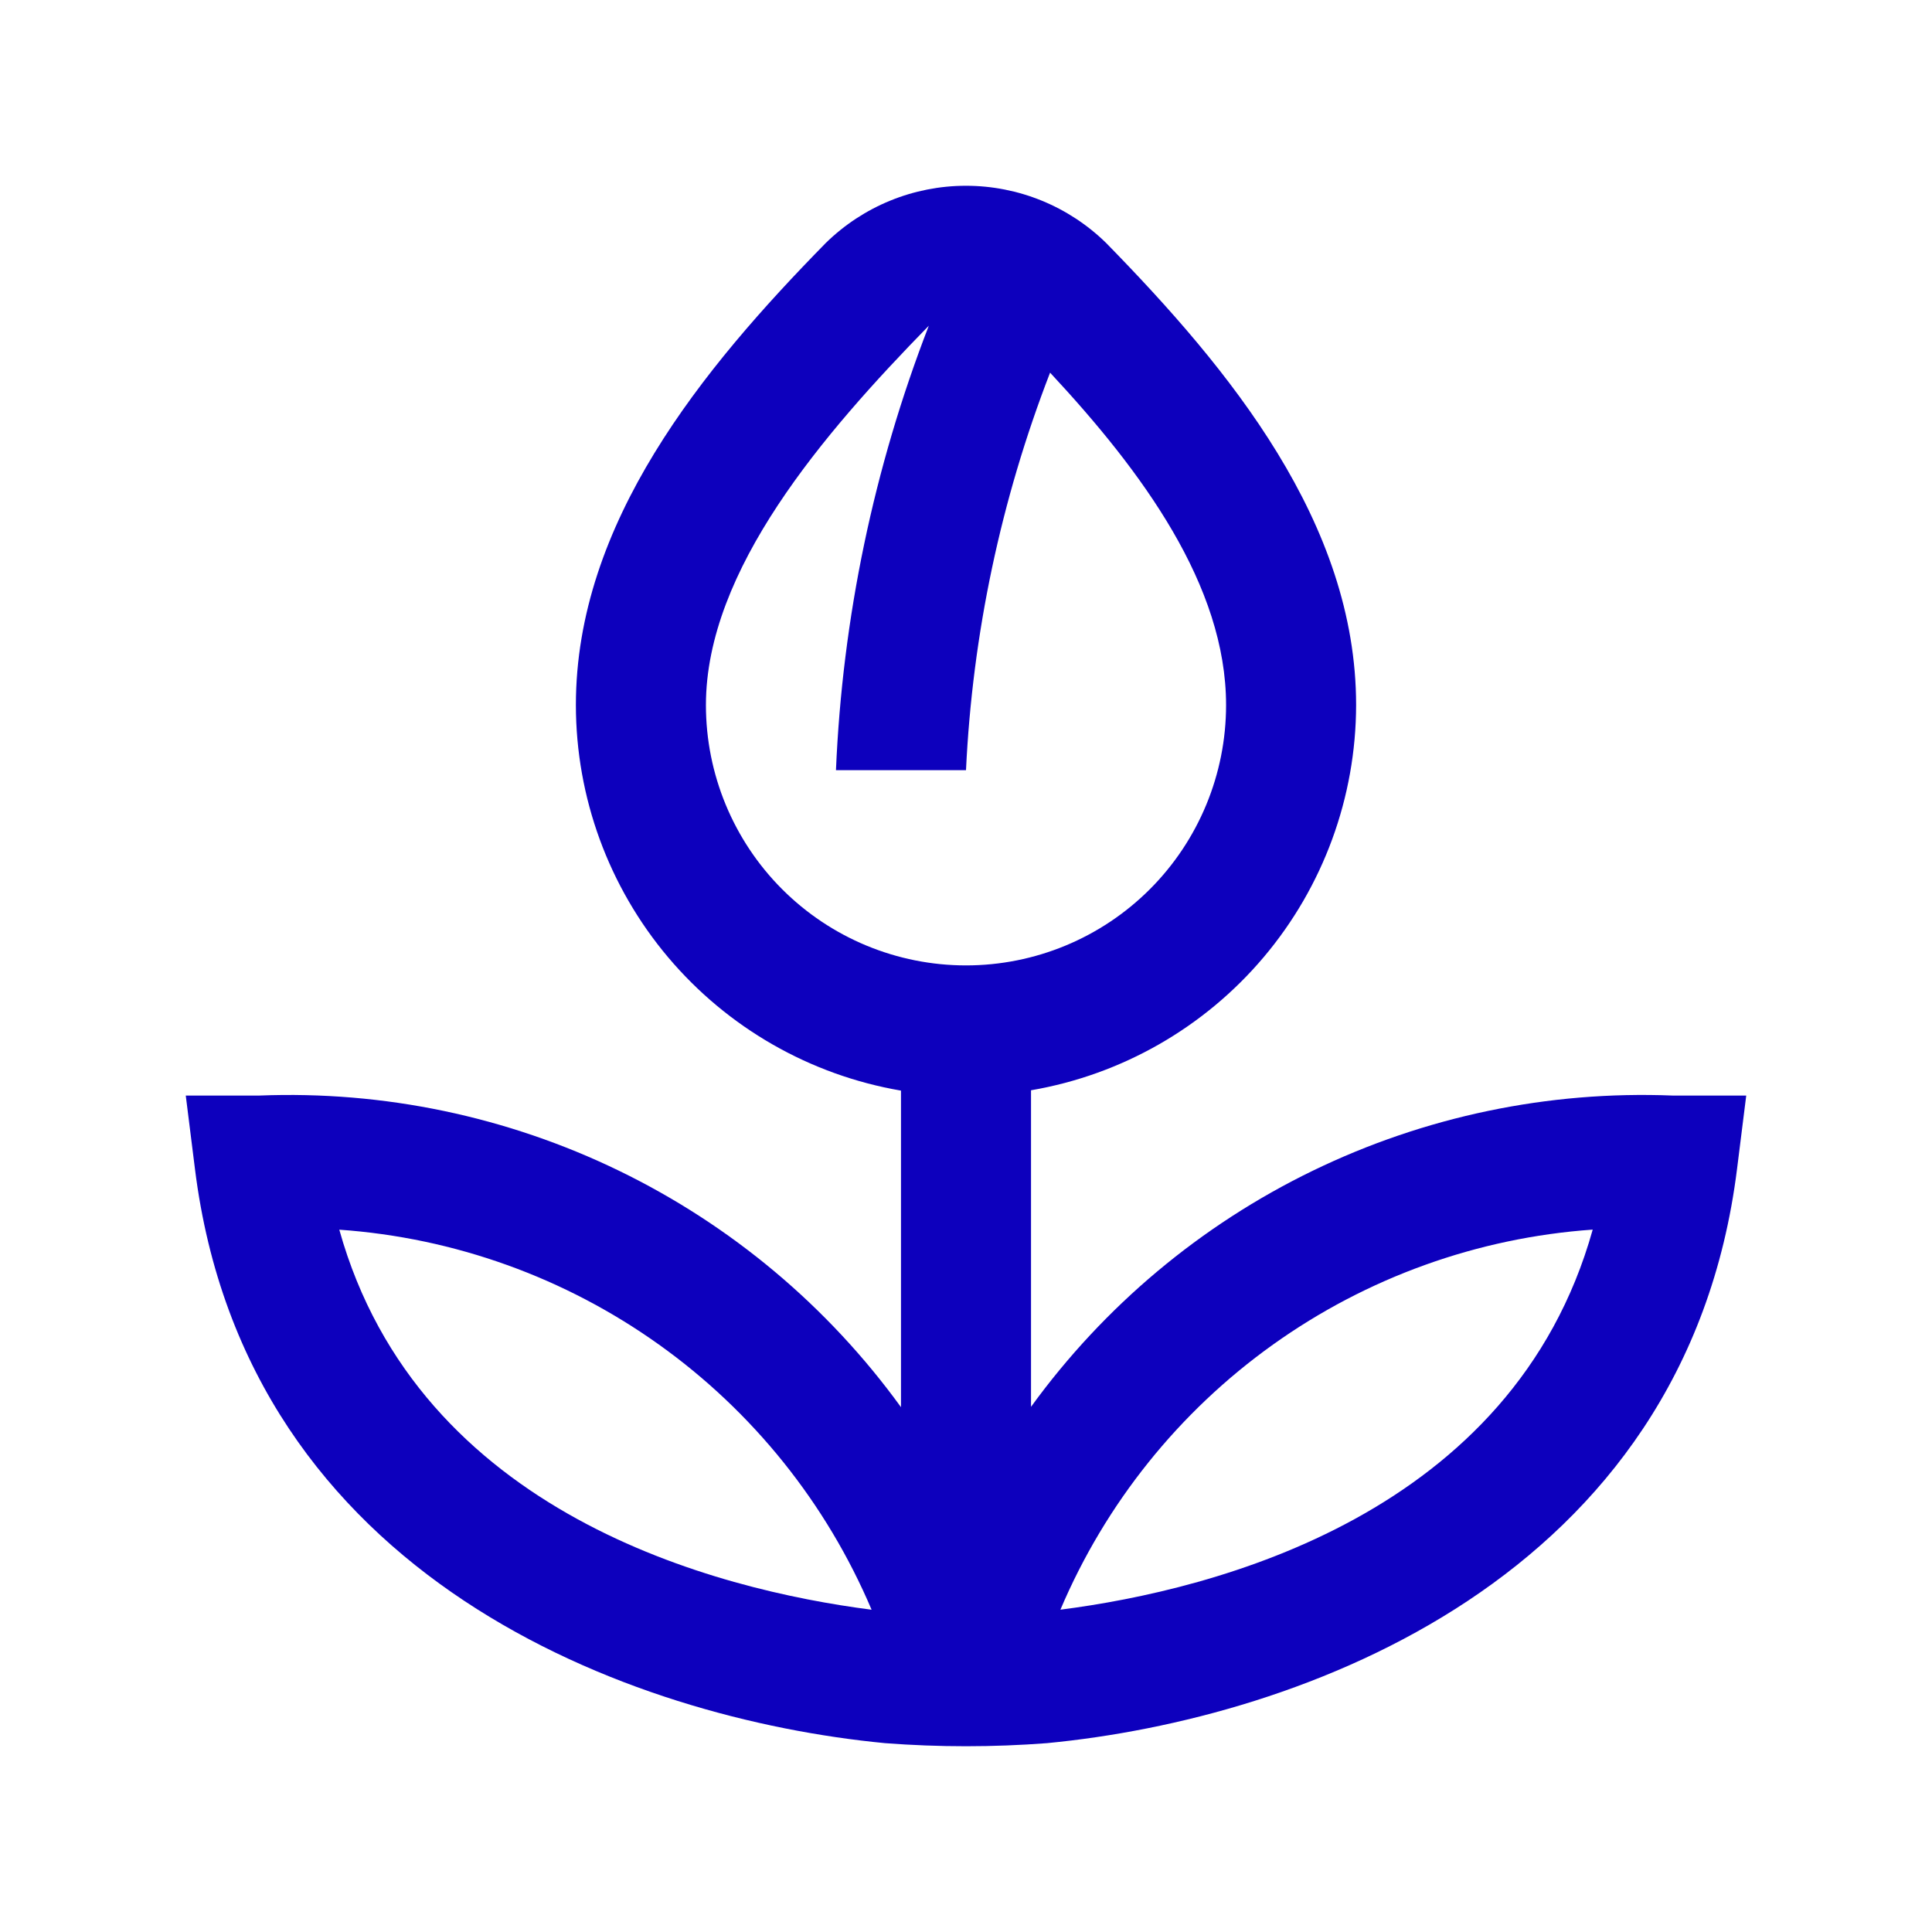 <svg width="52" height="52" viewBox="0 0 52 52" fill="none" xmlns="http://www.w3.org/2000/svg">
<g id="fi-rs-flower-tulip">
<path id="Vector" d="M45.017 29.487C41.673 29.354 38.347 30.048 35.334 31.51C32.322 32.971 29.717 35.154 27.75 37.865V29.345C30.195 28.926 32.414 27.656 34.015 25.759C35.616 23.862 36.496 21.46 36.5 18.977C36.5 14.073 33.098 9.941 29.773 6.541C28.765 5.553 27.41 5 25.999 5C24.588 5 23.233 5.553 22.225 6.541C18.9 9.932 15.5 14.073 15.5 18.977C15.502 21.462 16.381 23.866 17.982 25.765C19.583 27.663 21.803 28.935 24.25 29.354V37.874C22.284 35.161 19.679 32.977 16.667 31.514C13.655 30.051 10.328 29.355 6.983 29.487H5L5.247 31.459C6.624 42.508 17.003 46.262 23.82 46.917C25.271 47.028 26.729 47.028 28.18 46.917C34.997 46.264 45.374 42.51 46.753 31.459L47 29.487H45.017ZM9.132 33.097C12.23 33.314 15.208 34.385 17.736 36.19C20.265 37.995 22.245 40.465 23.459 43.326C19.284 42.789 11.274 40.757 9.132 33.097ZM19 18.977C19 15.341 22.168 11.663 24.999 8.767C23.518 12.591 22.674 16.632 22.5 20.729H26C26.174 17.064 26.939 13.451 28.263 10.03C30.742 12.691 33 15.758 33 18.977C33 20.836 32.263 22.618 30.95 23.932C29.637 25.246 27.857 25.984 26 25.984C24.143 25.984 22.363 25.246 21.05 23.932C19.738 22.618 19 20.836 19 18.977ZM28.541 43.325C29.755 40.464 31.736 37.994 34.264 36.189C36.792 34.383 39.77 33.313 42.868 33.095C40.726 40.757 32.717 42.789 28.541 43.325Z" fill="#0D00BD"/>
</g>
</svg>
